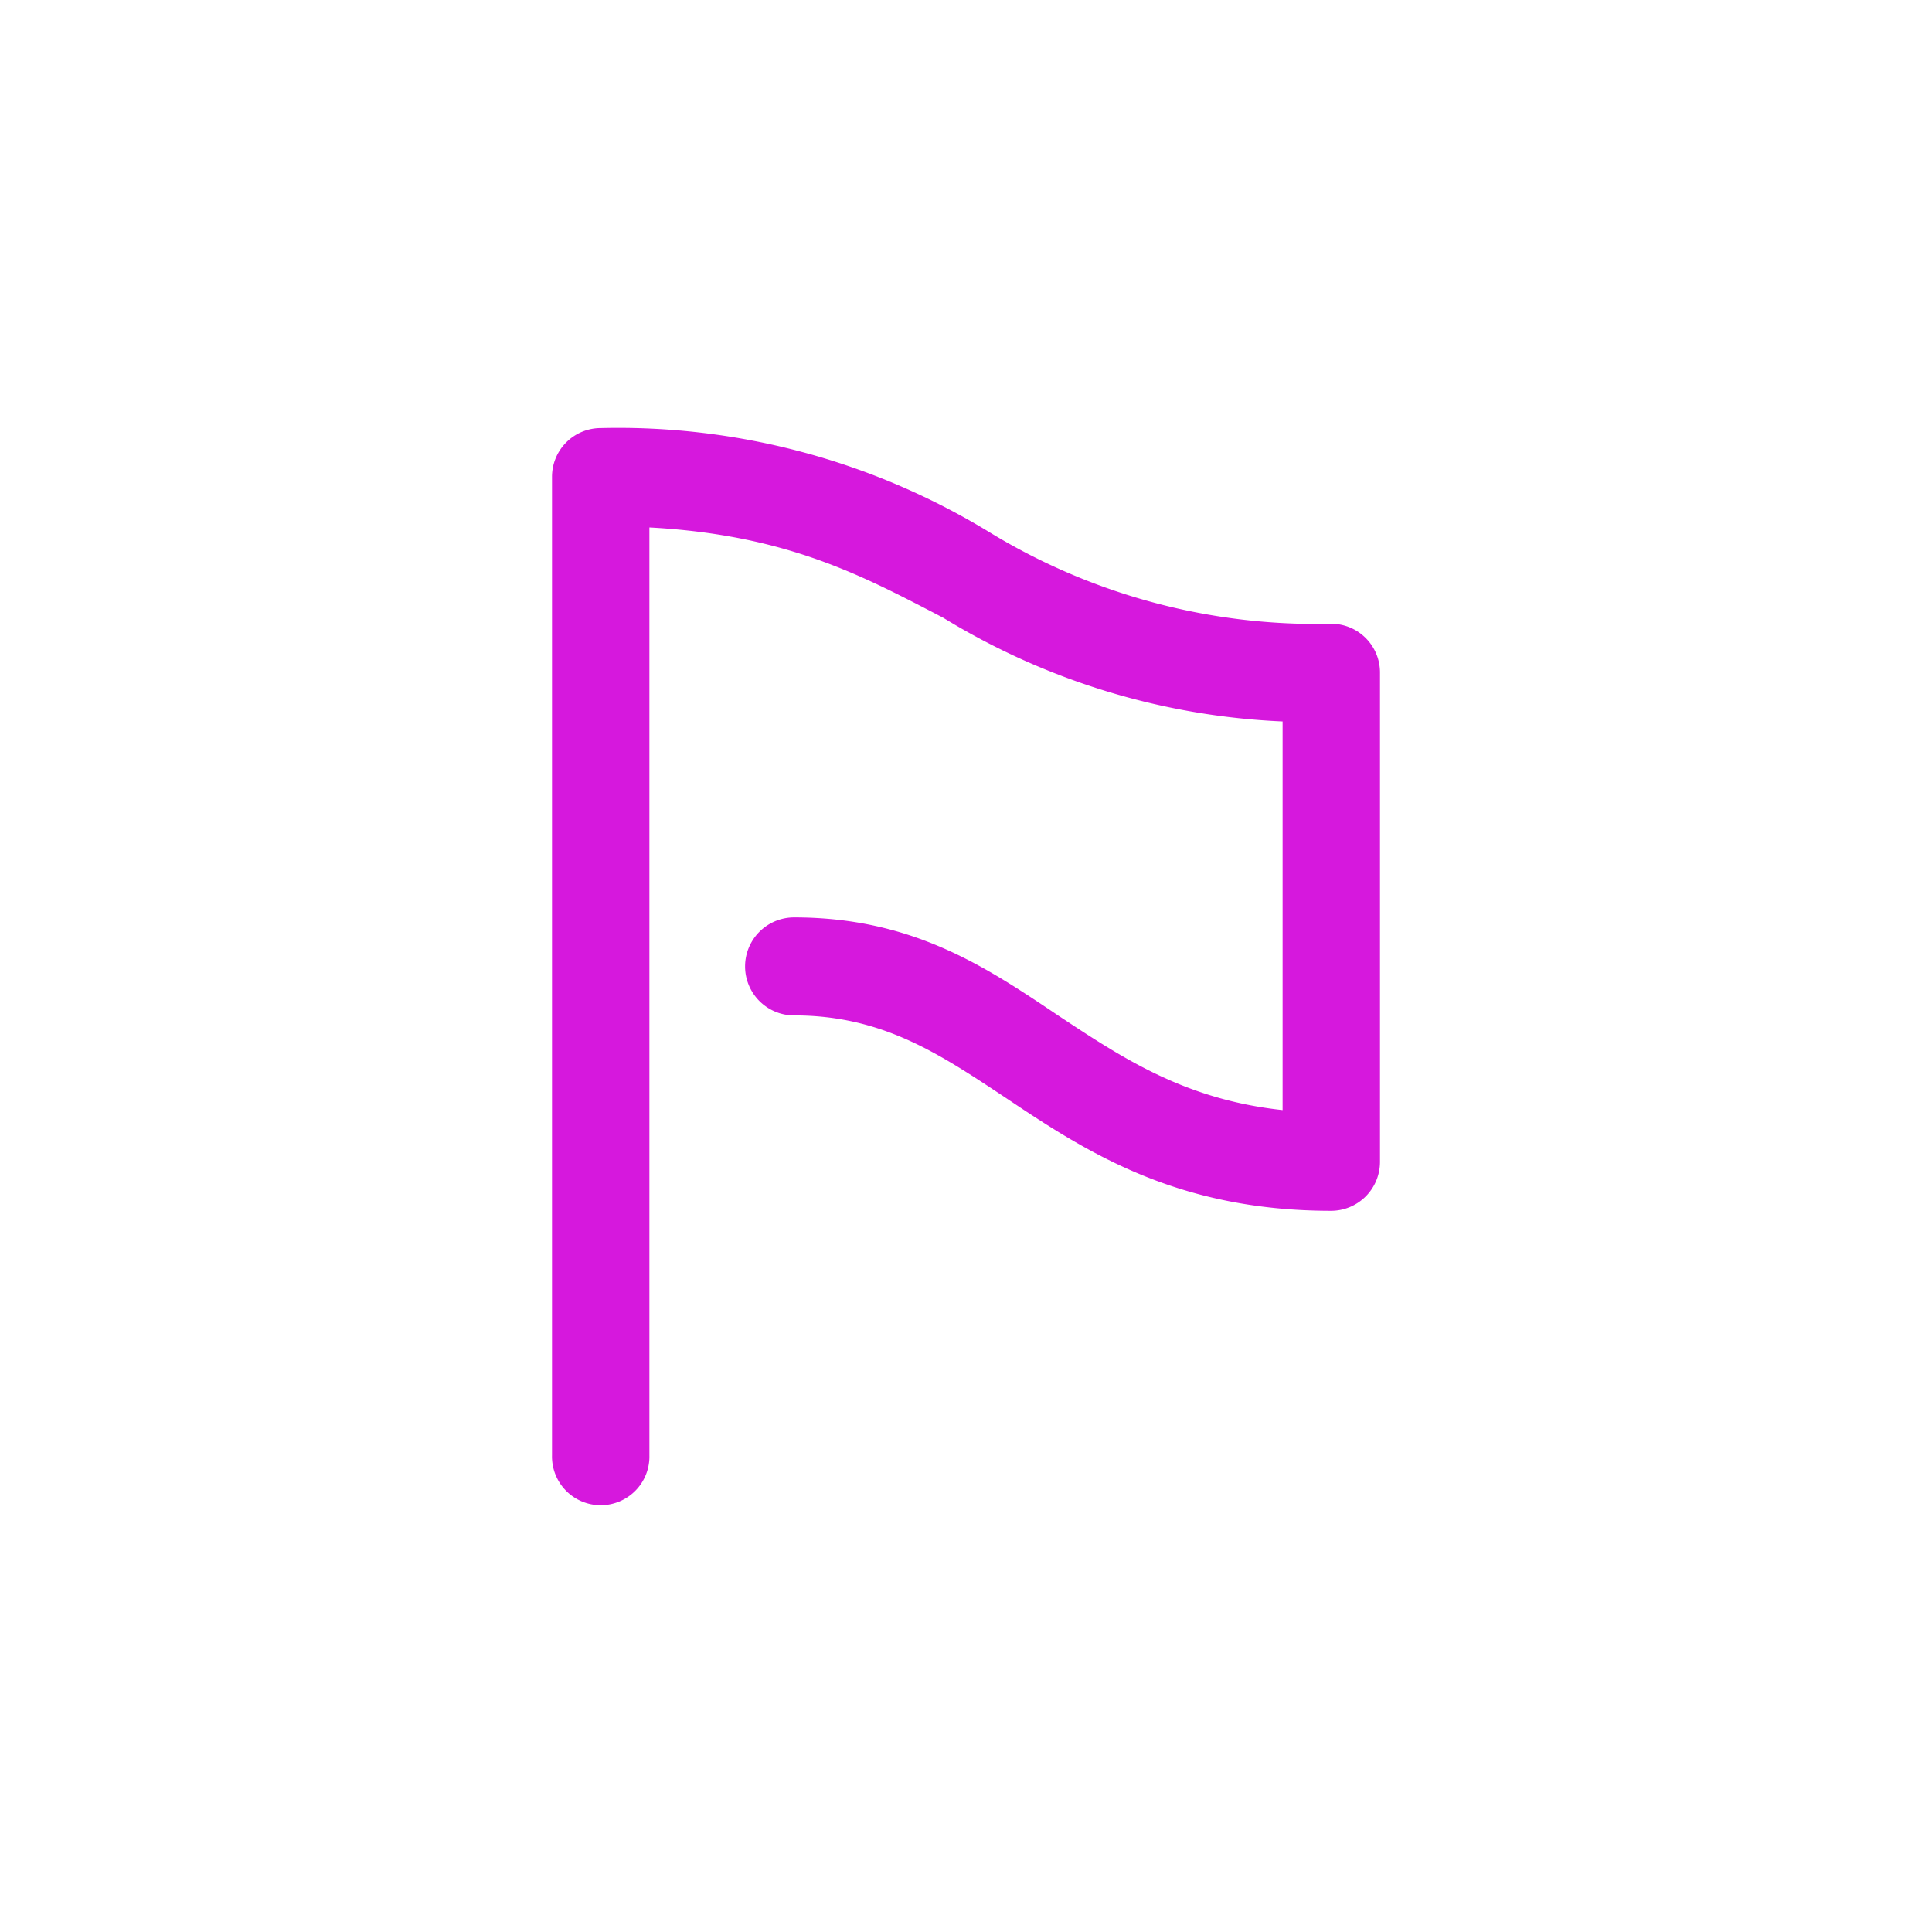 <svg xmlns="http://www.w3.org/2000/svg" width="70" height="70" viewBox="0 0 70 70">
  <defs>
    <style>
      .cls-1 {
        fill: #d618dd;
        fill-rule: evenodd;
      }
    </style>
  </defs>
  <path id="形状_616" data-name="形状 616" class="cls-1" d="M975.235,2513.1a22.722,22.722,0,0,1-12.406-3.33,25.819,25.819,0,0,0-14.064-3.76,1.766,1.766,0,0,0-1.765,1.77v35.45a1.765,1.765,0,1,0,3.529,0v-33.62c5.012,0.27,7.756,1.77,10.642,3.27a25.671,25.671,0,0,0,12.3,3.76v14.08c-3.53-.38-5.78-1.87-8.136-3.43-2.647-1.78-5.294-3.55-9.564-3.55a1.775,1.775,0,0,0,0,3.55c3.176,0,5.232,1.37,7.614,2.95,2.9,1.94,6.186,4.13,11.85,4.13a1.774,1.774,0,0,0,1.765-1.78v-17.72A1.766,1.766,0,0,0,975.235,2513.1Z" transform="translate(-927 -2490.5)"/>
</svg>
